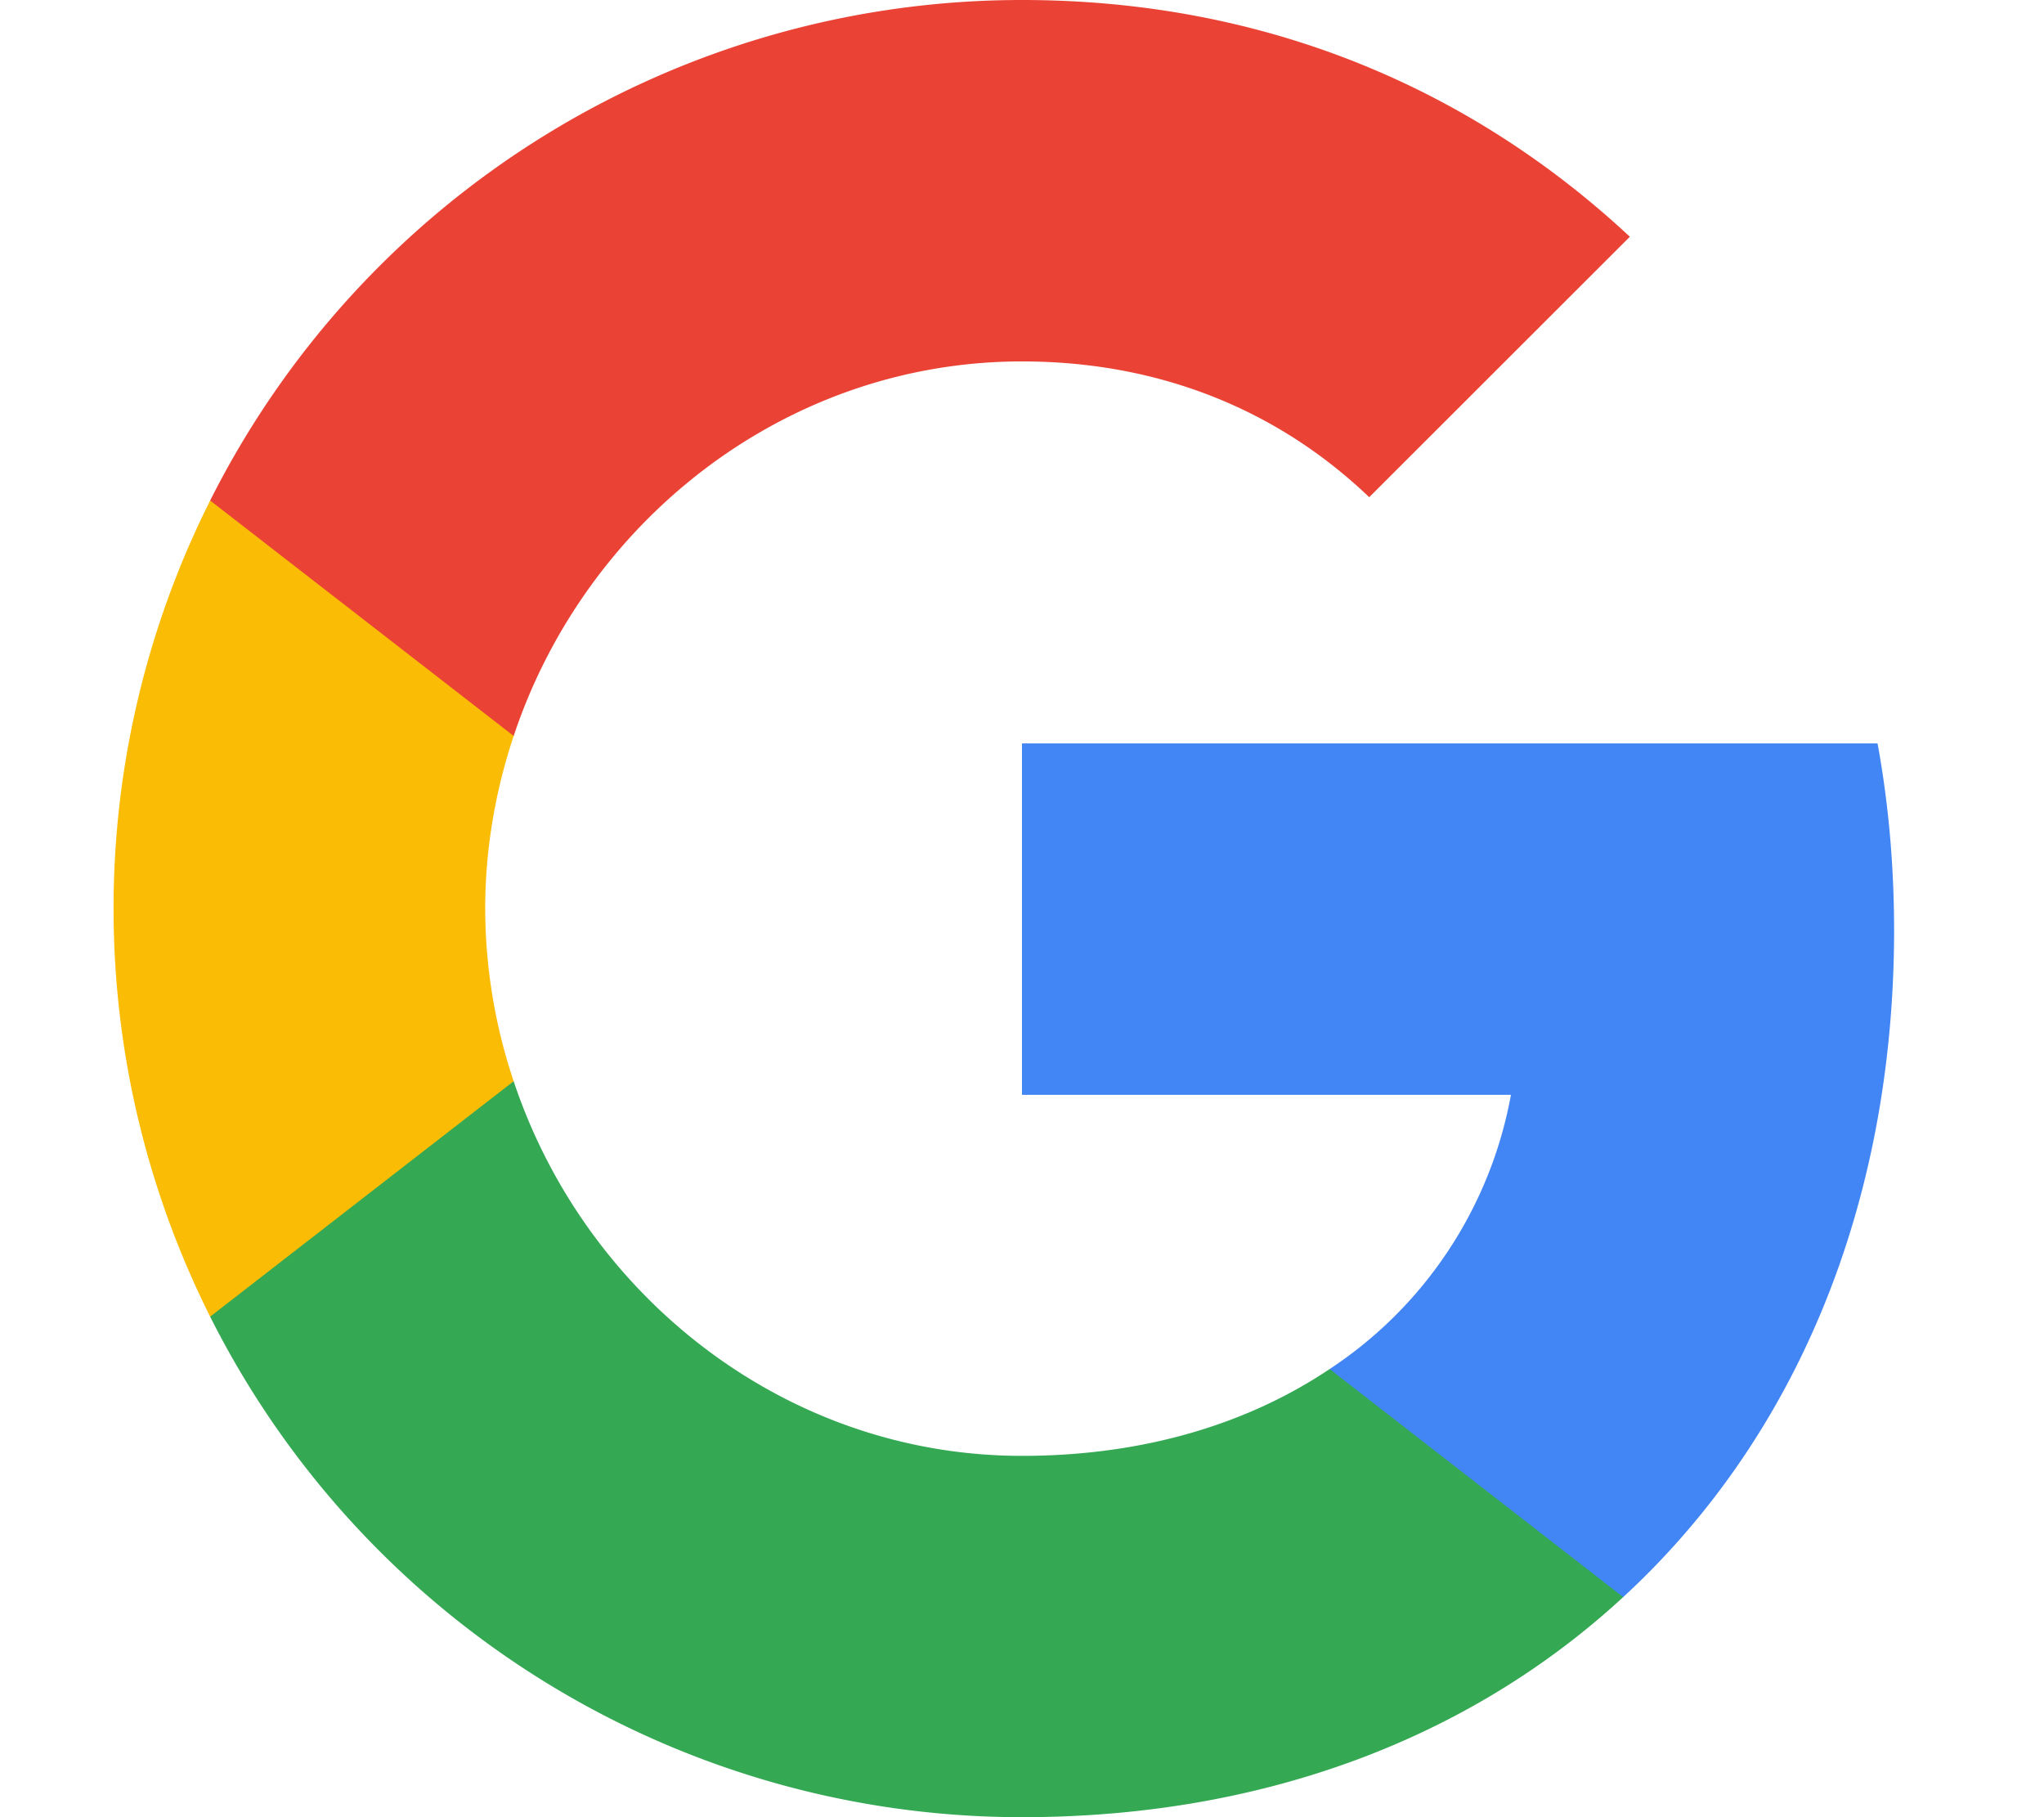 <svg xmlns="http://www.w3.org/2000/svg" width="18" height="16" viewBox="0 0 18 18" class="styles_google__Xw3Z5"><g fill="none" fill-rule="evenodd"><path fill="#4285F4" fill-rule="nonzero" d="M17.64 9.205q-.002-.958-.164-1.841H9v3.481h4.844a4.14 4.14 0 0 1-1.796 2.716v2.259h2.908c1.702-1.567 2.684-3.875 2.684-6.615"></path><path fill="#34A853" fill-rule="nonzero" d="M9 18c2.43 0 4.467-.806 5.956-2.18l-2.908-2.259c-.806.54-1.837.86-3.048.86-2.344 0-4.328-1.584-5.036-3.711H.957v2.332A9 9 0 0 0 9 18"></path><path fill="#FBBC05" fill-rule="nonzero" d="M3.964 10.71A5.4 5.4 0 0 1 3.682 9c0-.593.102-1.17.282-1.71V4.958H.957A9 9 0 0 0 0 9c0 1.452.348 2.827.957 4.042z"></path><path fill="#EA4335" fill-rule="nonzero" d="M9 3.58c1.321 0 2.508.454 3.44 1.345l2.582-2.58C13.463.891 11.426 0 9 0A9 9 0 0 0 .957 4.958L3.964 7.29C4.672 5.163 6.656 3.58 9 3.58"></path><path d="M0 0h18v18H0z"></path></g></svg>